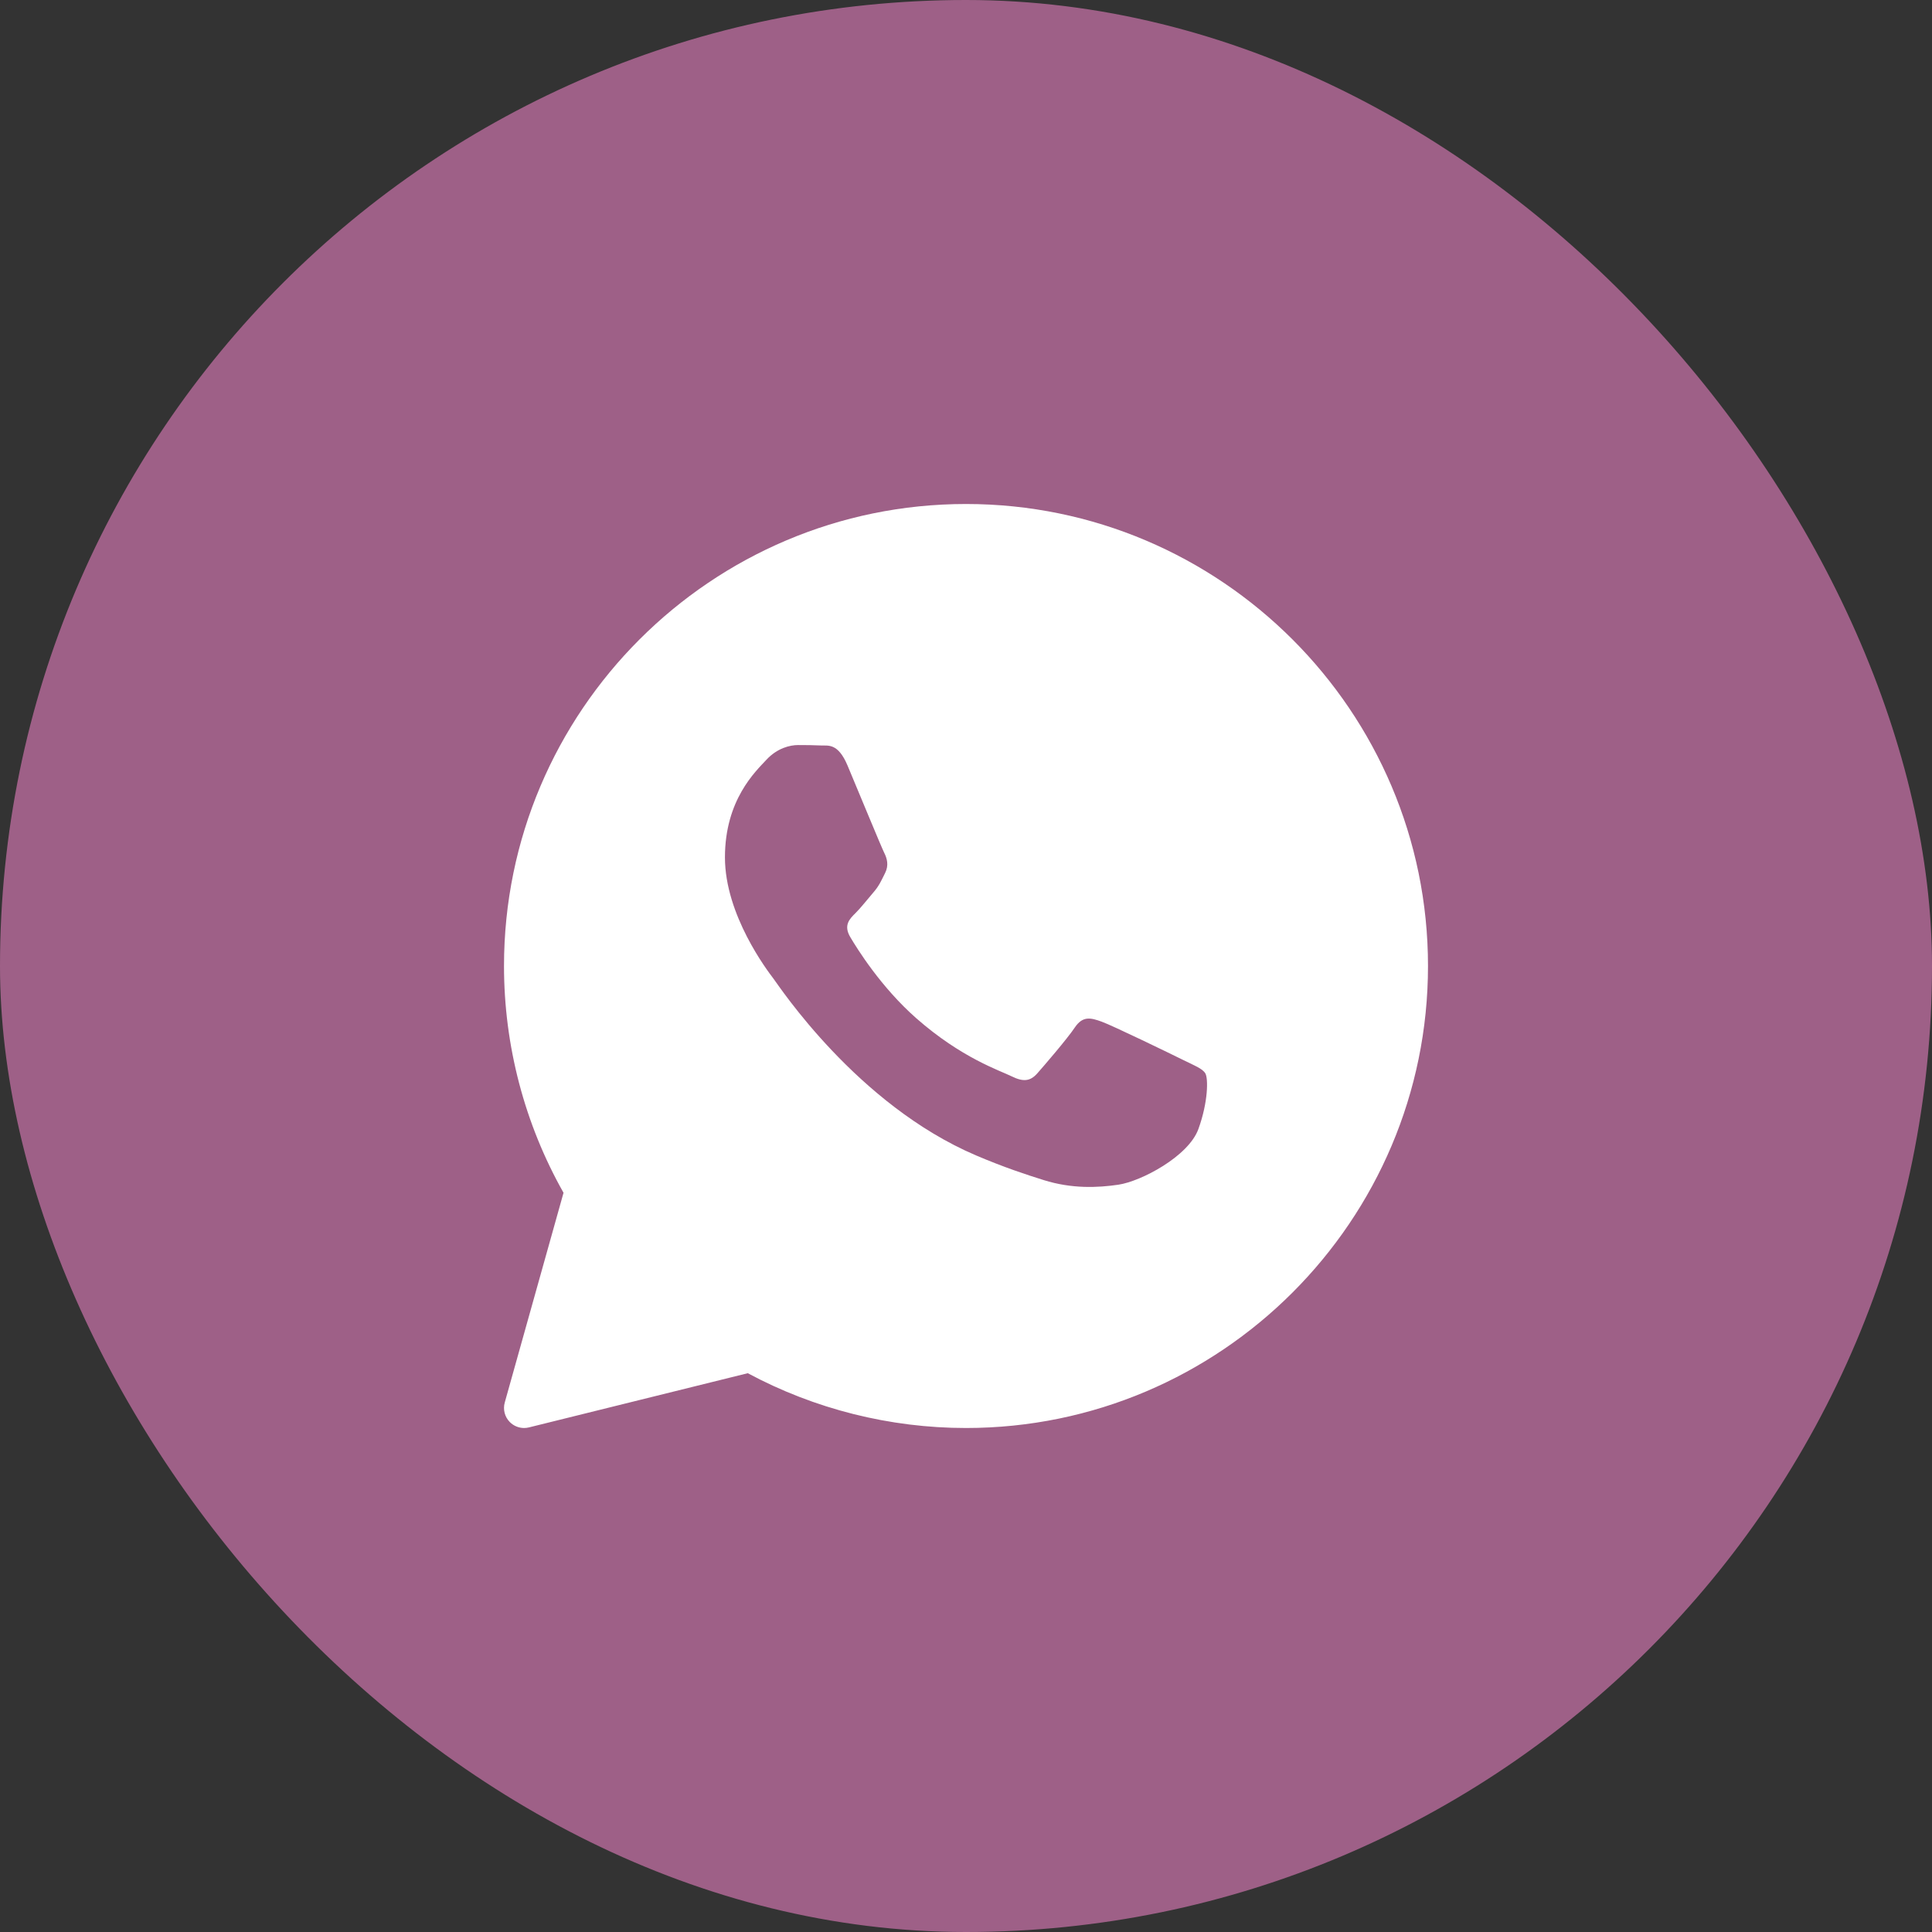 <?xml version="1.0" encoding="UTF-8"?> <svg xmlns="http://www.w3.org/2000/svg" width="69" height="69" viewBox="0 0 69 69" fill="none"><rect x="0" y="0" width="69" height="69" fill="#333333" stroke="none"/><rect width="69" height="69" rx="34.5" fill="#9E6087"></rect><path d="M34.5 18C25.402 18 18 25.402 18 34.5C18 37.341 18.734 40.134 20.126 42.599L18.027 50.089C17.958 50.335 18.024 50.599 18.202 50.782C18.339 50.923 18.526 51 18.718 51C18.775 51 18.833 50.993 18.89 50.979L26.706 49.043C29.093 50.324 31.781 51 34.5 51C43.598 51 51 43.598 51 34.5C51 25.402 43.598 18 34.5 18ZM42.8 40.322C42.447 41.299 40.754 42.191 39.941 42.311C39.21 42.418 38.286 42.464 37.272 42.145C36.657 41.952 35.868 41.695 34.857 41.264C30.608 39.451 27.833 35.227 27.621 34.948C27.409 34.669 25.891 32.68 25.891 30.622C25.891 28.564 26.985 27.551 27.374 27.132C27.763 26.713 28.221 26.609 28.504 26.609C28.787 26.609 29.069 26.612 29.316 26.624C29.577 26.637 29.926 26.526 30.27 27.342C30.623 28.18 31.47 30.238 31.575 30.448C31.681 30.658 31.751 30.902 31.61 31.181C31.47 31.46 31.399 31.635 31.187 31.879C30.975 32.124 30.742 32.425 30.552 32.612C30.339 32.821 30.119 33.047 30.366 33.466C30.613 33.885 31.463 35.255 32.722 36.364C34.34 37.788 35.705 38.23 36.129 38.44C36.552 38.649 36.799 38.614 37.046 38.335C37.293 38.055 38.105 37.114 38.387 36.695C38.669 36.277 38.952 36.346 39.34 36.486C39.729 36.625 41.812 37.636 42.235 37.846C42.658 38.055 42.941 38.16 43.047 38.334C43.153 38.508 43.153 39.346 42.8 40.322Z" fill="white"></path></svg> 